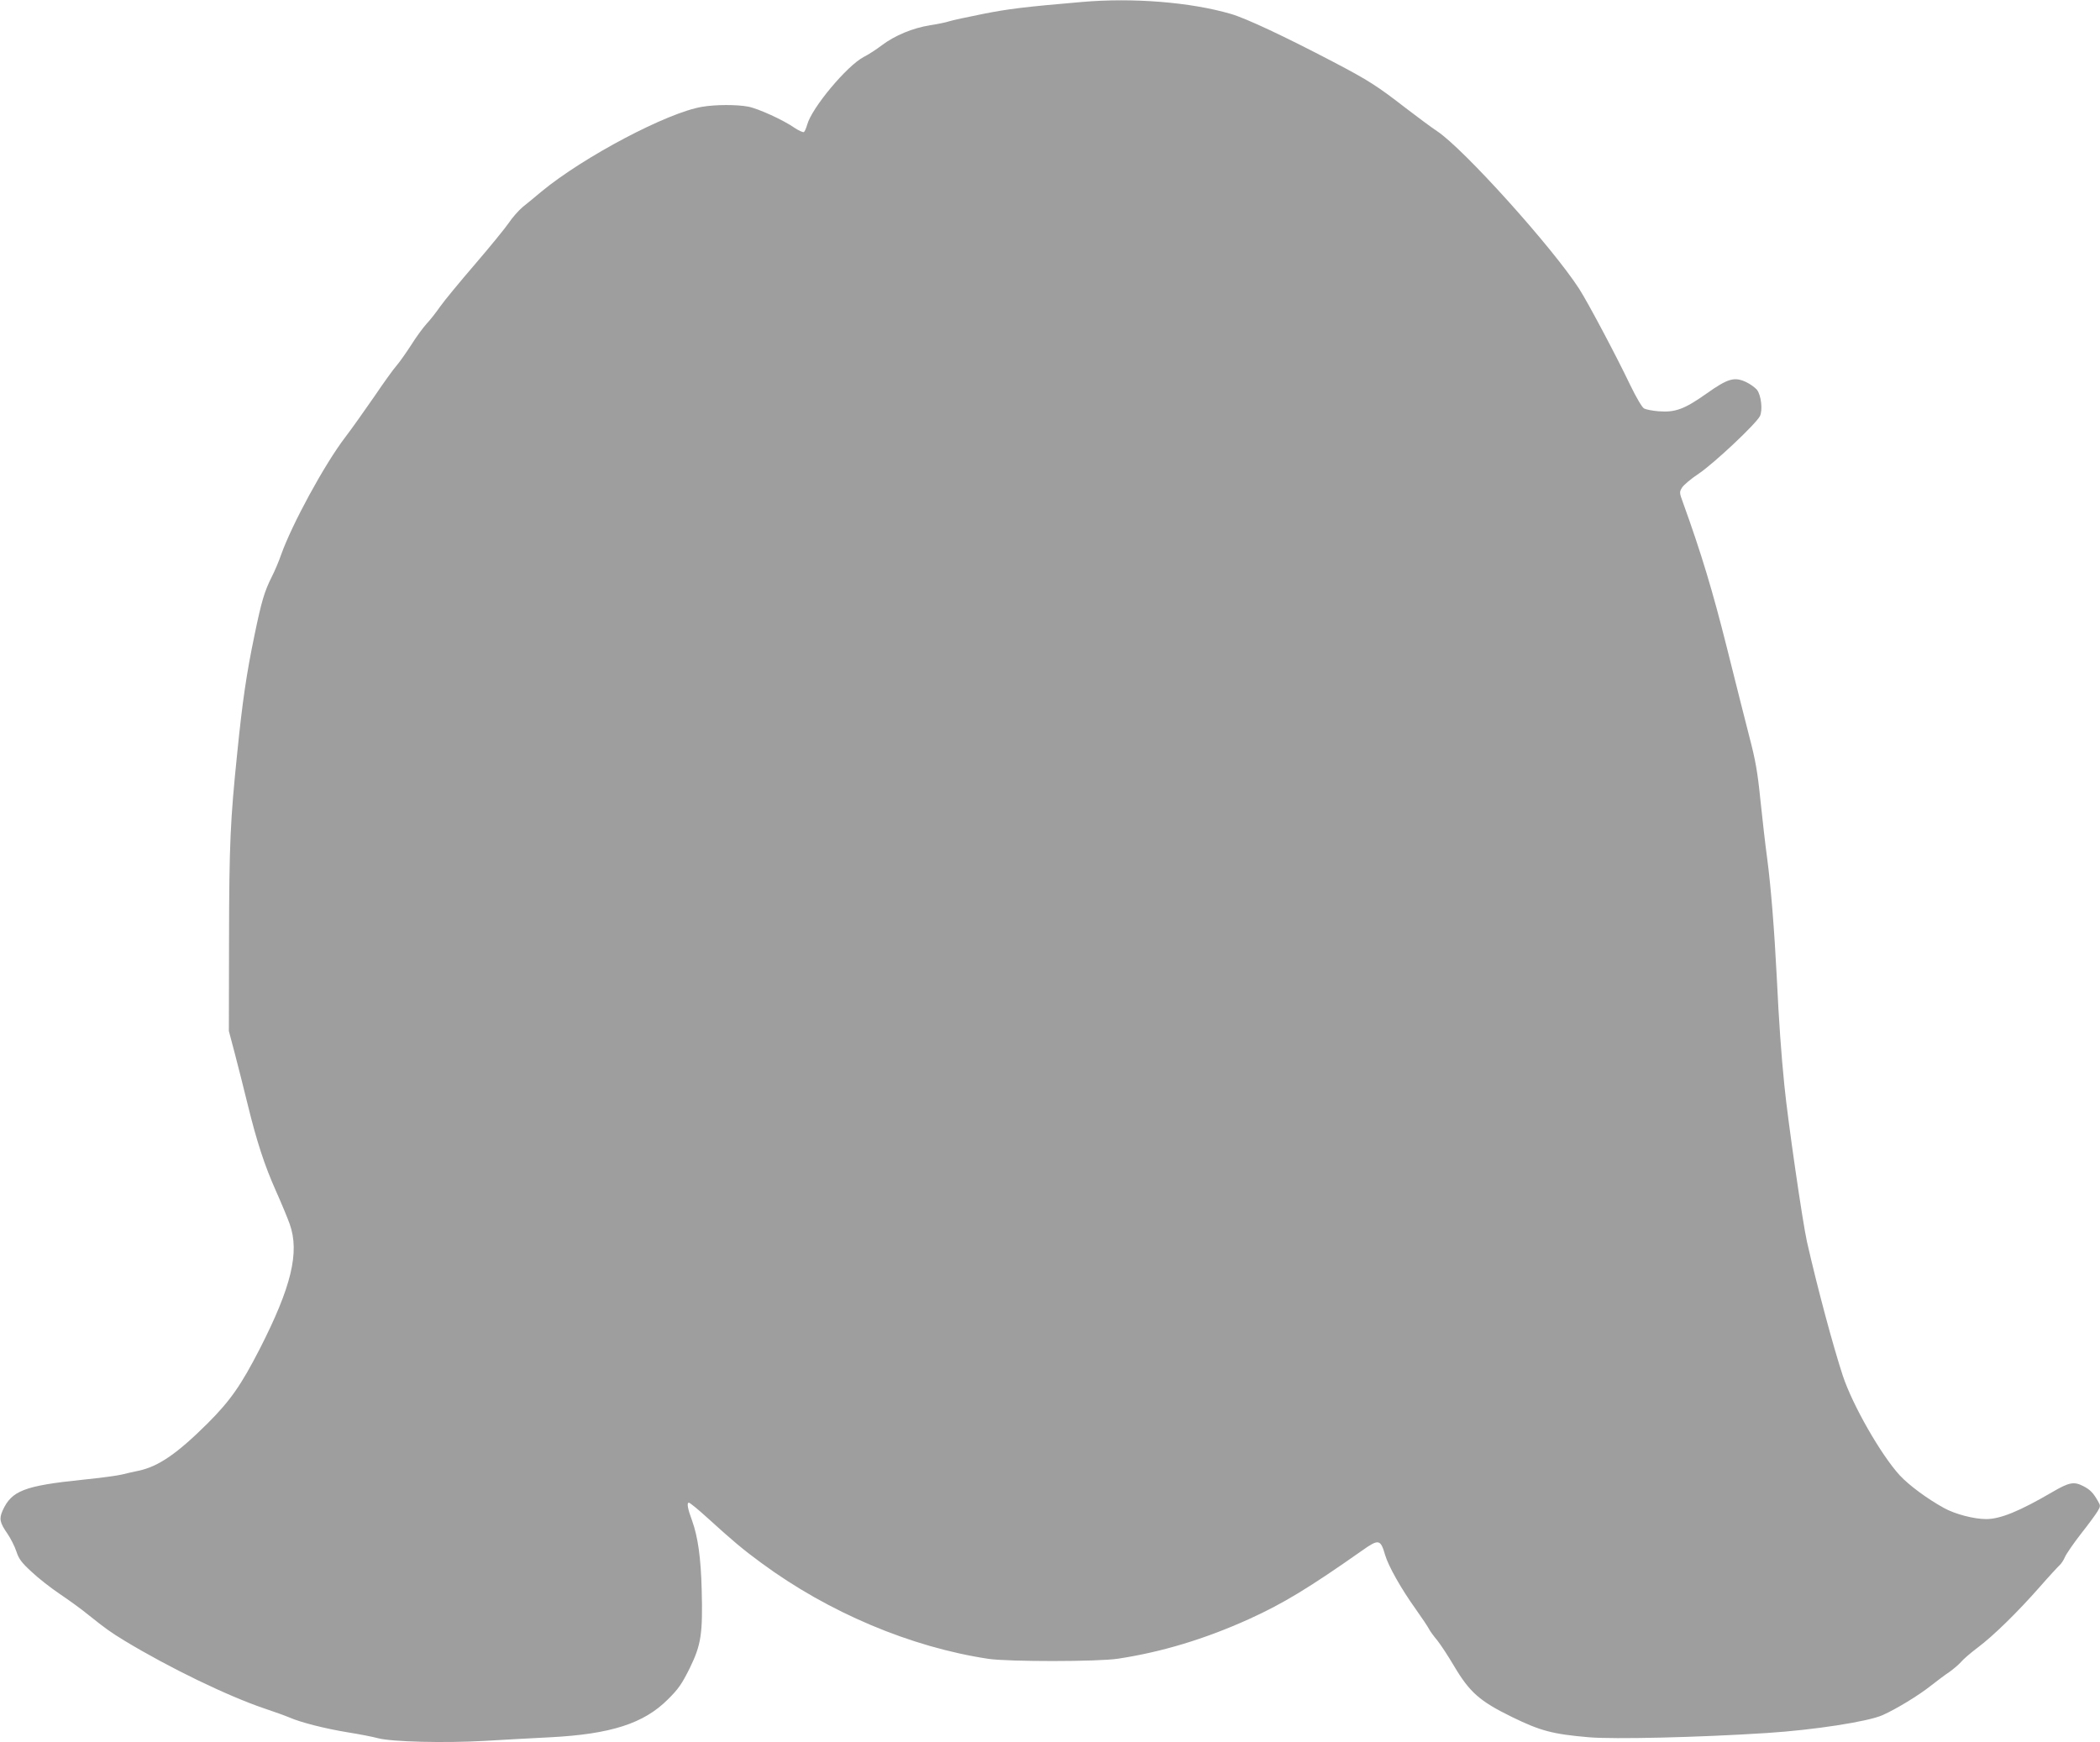 <?xml version="1.0" standalone="no"?>
<!DOCTYPE svg PUBLIC "-//W3C//DTD SVG 20010904//EN"
 "http://www.w3.org/TR/2001/REC-SVG-20010904/DTD/svg10.dtd">
<svg version="1.0" xmlns="http://www.w3.org/2000/svg"
 width="1280pt" height="1062pt" viewBox="0 0 1280 1062"
 preserveAspectRatio="xMidYMid meet">
<g transform="translate(0,1062) scale(0.1,-0.1)"
fill="#9e9e9e" stroke="none">
<path d="M6595 10608 c-350 -30 -448 -42 -604 -73 -96 -19 -188 -39 -206 -45
-17 -6 -70 -17 -116 -24 -107 -17 -216 -63 -294 -122 -33 -25 -82 -57 -110
-71 -102 -53 -317 -310 -345 -413 -6 -21 -15 -42 -20 -45 -5 -3 -30 8 -56 25
-68 48 -224 119 -284 130 -68 13 -198 13 -280 -1 -210 -34 -722 -304 -980
-517 -36 -30 -86 -72 -113 -93 -26 -22 -65 -66 -86 -98 -22 -32 -114 -145
-206 -252 -92 -107 -188 -223 -213 -259 -25 -36 -62 -83 -83 -105 -20 -22 -63
-80 -94 -130 -32 -49 -72 -106 -89 -125 -17 -19 -77 -102 -133 -185 -57 -82
-137 -196 -180 -252 -125 -164 -322 -526 -389 -713 -14 -41 -40 -102 -57 -135
-46 -92 -63 -150 -106 -358 -49 -236 -73 -400 -105 -717 -42 -409 -49 -552
-50 -1135 l-1 -560 37 -140 c20 -77 55 -214 77 -305 56 -229 103 -373 173
-530 33 -74 71 -165 84 -202 61 -172 10 -383 -183 -761 -113 -220 -178 -314
-317 -453 -185 -184 -299 -263 -420 -289 -33 -7 -79 -17 -101 -23 -22 -6 -130
-21 -240 -32 -358 -37 -434 -67 -489 -188 -22 -50 -18 -73 30 -142 19 -28 44
-77 54 -108 15 -45 31 -67 92 -123 40 -38 118 -99 173 -136 55 -37 134 -94
175 -128 104 -83 133 -104 220 -157 271 -164 628 -337 853 -413 57 -19 124
-43 150 -54 71 -31 217 -68 357 -91 69 -11 152 -27 185 -36 84 -22 404 -30
650 -16 110 7 290 16 400 22 367 19 570 84 716 231 65 64 85 94 133 190 70
143 80 211 73 478 -5 195 -23 322 -58 420 -28 75 -34 111 -20 111 6 0 60 -44
119 -98 145 -132 210 -187 322 -269 409 -302 912 -514 1385 -585 124 -18 667
-18 790 1 264 40 527 119 795 240 210 95 368 191 695 421 99 70 110 67 138
-30 20 -67 96 -203 187 -330 37 -52 73 -106 80 -120 7 -14 30 -45 51 -70 20
-25 66 -95 102 -156 95 -160 156 -214 352 -310 174 -85 248 -105 470 -124 150
-13 669 -1 1085 26 282 18 616 69 705 109 81 36 220 120 295 180 36 28 86 66
112 83 25 18 57 45 70 60 13 16 59 56 103 89 96 72 243 216 381 373 55 63 109
121 118 129 9 8 24 30 32 49 8 19 52 83 97 141 46 58 92 121 102 138 19 32 19
34 1 65 -28 49 -47 68 -88 89 -57 29 -85 24 -188 -36 -202 -118 -318 -165
-404 -165 -74 0 -189 30 -256 67 -102 56 -213 138 -270 199 -116 127 -288 428
-348 609 -59 180 -153 529 -218 815 -27 121 -116 733 -138 955 -19 190 -33
383 -46 655 -15 293 -36 557 -59 730 -11 80 -29 239 -41 354 -17 170 -30 242
-66 380 -24 94 -87 342 -139 551 -86 342 -154 569 -267 882 -22 59 -22 64 -6
90 9 16 56 55 104 87 93 63 345 300 371 349 18 36 8 128 -18 161 -11 13 -39
34 -64 46 -73 35 -112 24 -246 -71 -133 -94 -189 -114 -290 -106 -38 3 -77 11
-88 17 -12 6 -47 66 -85 144 -84 176 -258 504 -311 586 -165 255 -704 853
-865 960 -36 24 -121 87 -190 140 -177 137 -225 168 -442 282 -294 154 -532
266 -625 293 -246 72 -599 100 -908 73z"/>
</g>
</svg>
